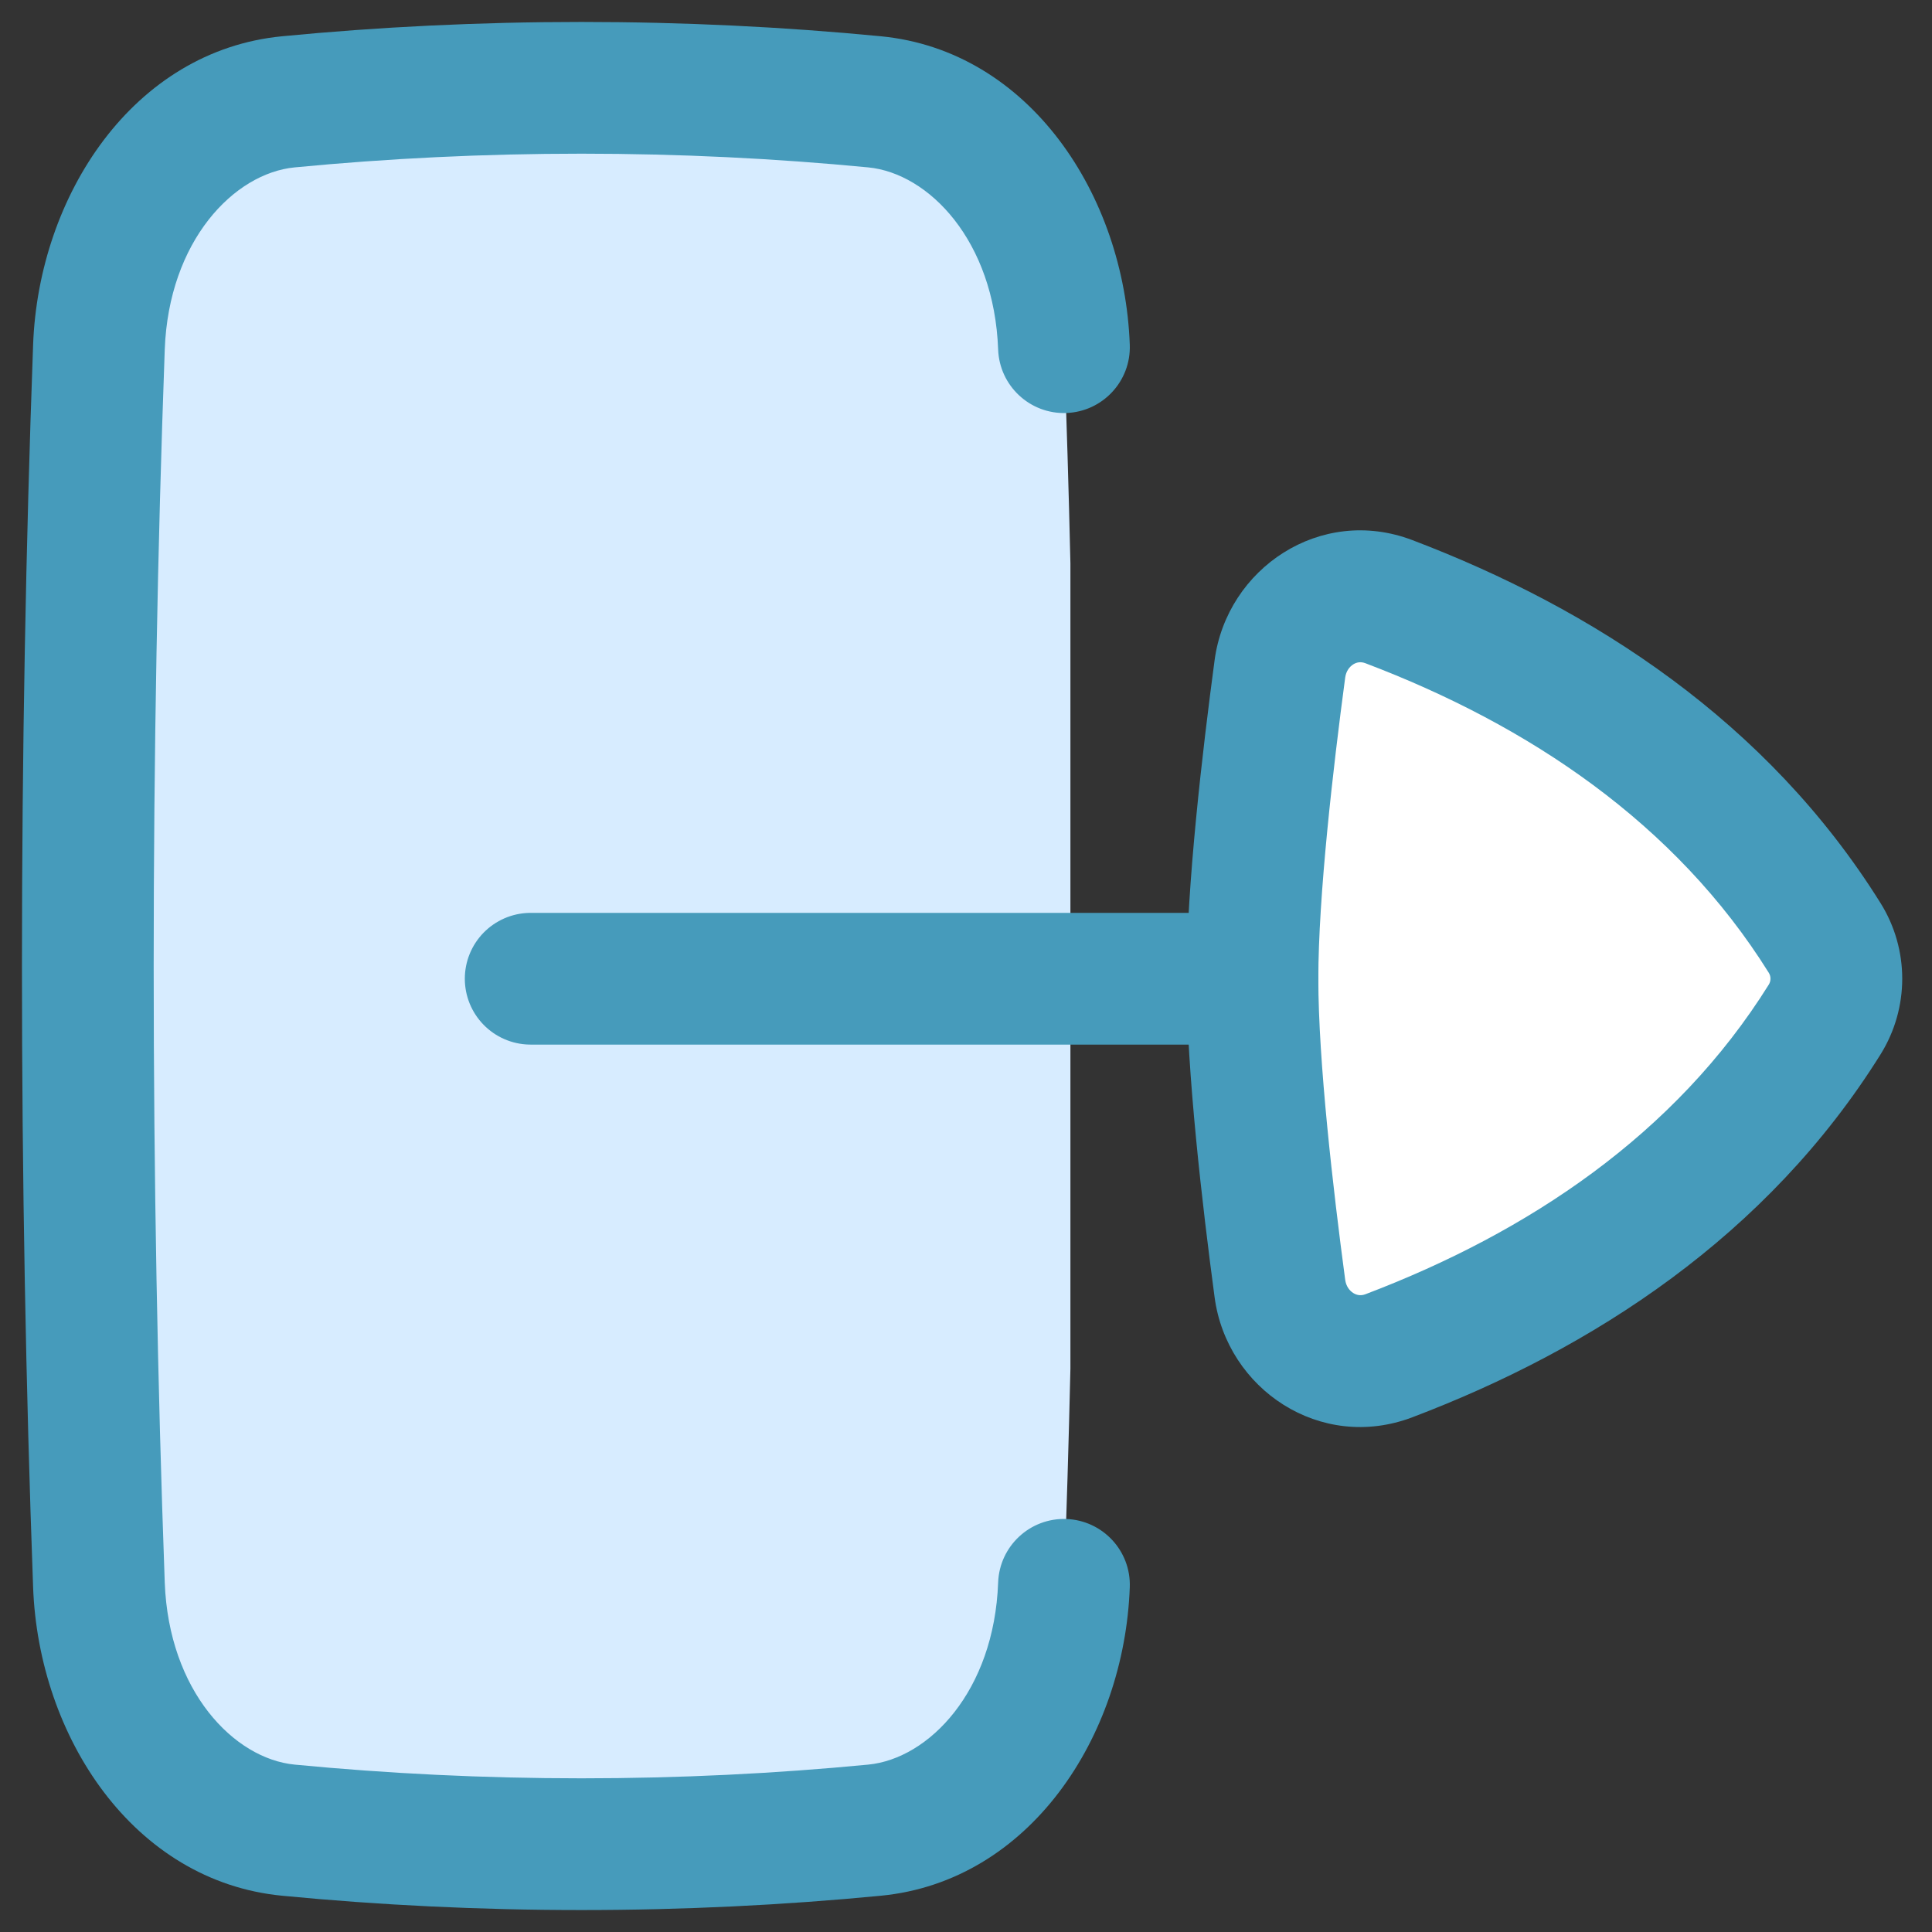 <svg width="22" height="22" viewBox="0 0 22 22" fill="none" xmlns="http://www.w3.org/2000/svg">
<rect x="0" y="0" width="22" height="22" fill="#333333" stroke="none"/>
<path d="M9.958 1.159C8.876 1.055 7.76 1 6.621 1C5.482 1 4.367 1.055 3.284 1.159C2.092 1.275 1.181 2.482 1.127 3.953C1.044 6.224 1 8.582 1 11C1 13.418 1.044 15.776 1.127 18.047C1.181 19.517 2.092 20.725 3.284 20.84C4.367 20.945 5.482 21 6.621 21C7.76 21 8.876 20.945 9.958 20.84C11.15 20.725 12.062 19.517 12.115 18.047C12.145 17.237 12.17 16.415 12.189 15.584V6.416C12.17 5.585 12.145 4.763 12.115 3.953C12.062 2.482 11.15 1.275 9.958 1.159Z" fill="#D7ECFF"/>
<path d="M14.262 11.145C14.262 12.14 14.437 13.646 14.575 14.674C14.655 15.272 15.251 15.652 15.816 15.438C17.769 14.697 19.602 13.495 20.778 11.608C20.955 11.324 20.955 10.965 20.779 10.682C19.602 8.794 17.769 7.593 15.816 6.851C15.252 6.637 14.655 7.018 14.575 7.616C14.437 8.643 14.262 10.149 14.262 11.145Z" fill="white"/>
<path d="M14.575 14.674L15.318 14.574L14.575 14.674ZM14.575 7.616L13.831 7.517L14.575 7.616ZM15.816 15.438L16.082 16.139L15.816 15.438ZM20.778 11.608L21.415 12.005L21.415 12.005L20.778 11.608ZM15.816 6.851L15.55 7.553L15.55 7.553L15.816 6.851ZM20.779 10.682L20.142 11.078L20.142 11.078L20.779 10.682ZM13.831 14.773C13.694 13.749 13.512 12.197 13.512 11.145L15.012 11.145C15.012 12.084 15.18 13.543 15.318 14.574L13.831 14.773ZM15.318 7.715C15.18 8.747 15.012 10.206 15.012 11.145L13.512 11.145C13.512 10.092 13.694 8.54 13.831 7.517L15.318 7.715ZM15.55 14.737C17.403 14.033 19.078 12.917 20.142 11.211L21.415 12.005C20.125 14.073 18.135 15.36 16.082 16.139L15.55 14.737ZM16.082 6.15C18.135 6.93 20.125 8.216 21.415 10.285L20.142 11.078C19.078 9.372 17.403 8.256 15.55 7.553L16.082 6.15ZM13.831 7.517C13.971 6.471 15.037 5.753 16.082 6.15L15.55 7.553C15.498 7.533 15.452 7.539 15.41 7.565C15.366 7.593 15.328 7.643 15.318 7.715L13.831 7.517ZM20.142 11.211C20.167 11.17 20.167 11.119 20.142 11.078L21.415 10.285C21.743 10.811 21.743 11.478 21.415 12.005L20.142 11.211ZM15.318 14.574C15.328 14.646 15.366 14.696 15.41 14.724C15.452 14.75 15.498 14.757 15.55 14.737L16.082 16.139C15.036 16.536 13.971 15.819 13.831 14.773L15.318 14.574Z" fill="#469BBB"/>
<path d="M3.284 1.159L3.356 1.906L3.284 1.159ZM1.127 3.953L0.377 3.926L1.127 3.953ZM11.366 3.98C11.381 4.394 11.729 4.718 12.143 4.703C12.557 4.687 12.88 4.34 12.865 3.926L11.366 3.98ZM9.958 1.159L10.031 0.413L9.958 1.159ZM1.127 18.047L0.377 18.074L1.127 18.047ZM3.284 20.84L3.212 21.587L3.284 20.84ZM12.865 18.074C12.88 17.66 12.557 17.313 12.143 17.297C11.729 17.282 11.381 17.606 11.366 18.02L12.865 18.074ZM9.958 20.84L10.031 21.587L9.958 20.84ZM6.621 1.75C7.736 1.75 8.828 1.804 9.886 1.906L10.031 0.413C8.924 0.306 7.784 0.25 6.621 0.25V1.75ZM3.356 1.906C4.415 1.804 5.506 1.75 6.621 1.75V0.25C5.458 0.25 4.319 0.306 3.212 0.413L3.356 1.906ZM1.75 11C1.75 8.591 1.794 6.242 1.876 3.98L0.377 3.926C0.294 6.206 0.25 8.573 0.25 11H1.75ZM1.876 18.02C1.794 15.758 1.75 13.409 1.75 11H0.25C0.25 13.427 0.294 15.794 0.377 18.074L1.876 18.02ZM6.621 20.25C5.506 20.25 4.415 20.196 3.356 20.094L3.212 21.587C4.319 21.694 5.458 21.75 6.621 21.75V20.25ZM9.886 20.094C8.828 20.196 7.736 20.25 6.621 20.25V21.75C7.784 21.75 8.924 21.694 10.031 21.587L9.886 20.094ZM3.212 0.413C1.52 0.577 0.44 2.222 0.377 3.926L1.876 3.98C1.922 2.743 2.664 1.973 3.356 1.906L3.212 0.413ZM12.865 3.926C12.803 2.222 11.722 0.577 10.031 0.413L9.886 1.906C10.578 1.973 11.321 2.743 11.366 3.98L12.865 3.926ZM0.377 18.074C0.44 19.779 1.52 21.423 3.212 21.587L3.356 20.094C2.664 20.027 1.922 19.257 1.876 18.02L0.377 18.074ZM11.366 18.02C11.321 19.257 10.578 20.027 9.886 20.094L10.031 21.587C11.722 21.423 12.803 19.779 12.865 18.074L11.366 18.02Z" fill="#469BBB"/>
<path d="M6.043 11.145L14.262 11.145" stroke="#469BBB" stroke-width="1.5" stroke-linecap="round" stroke-linejoin="round"/>
</svg>
